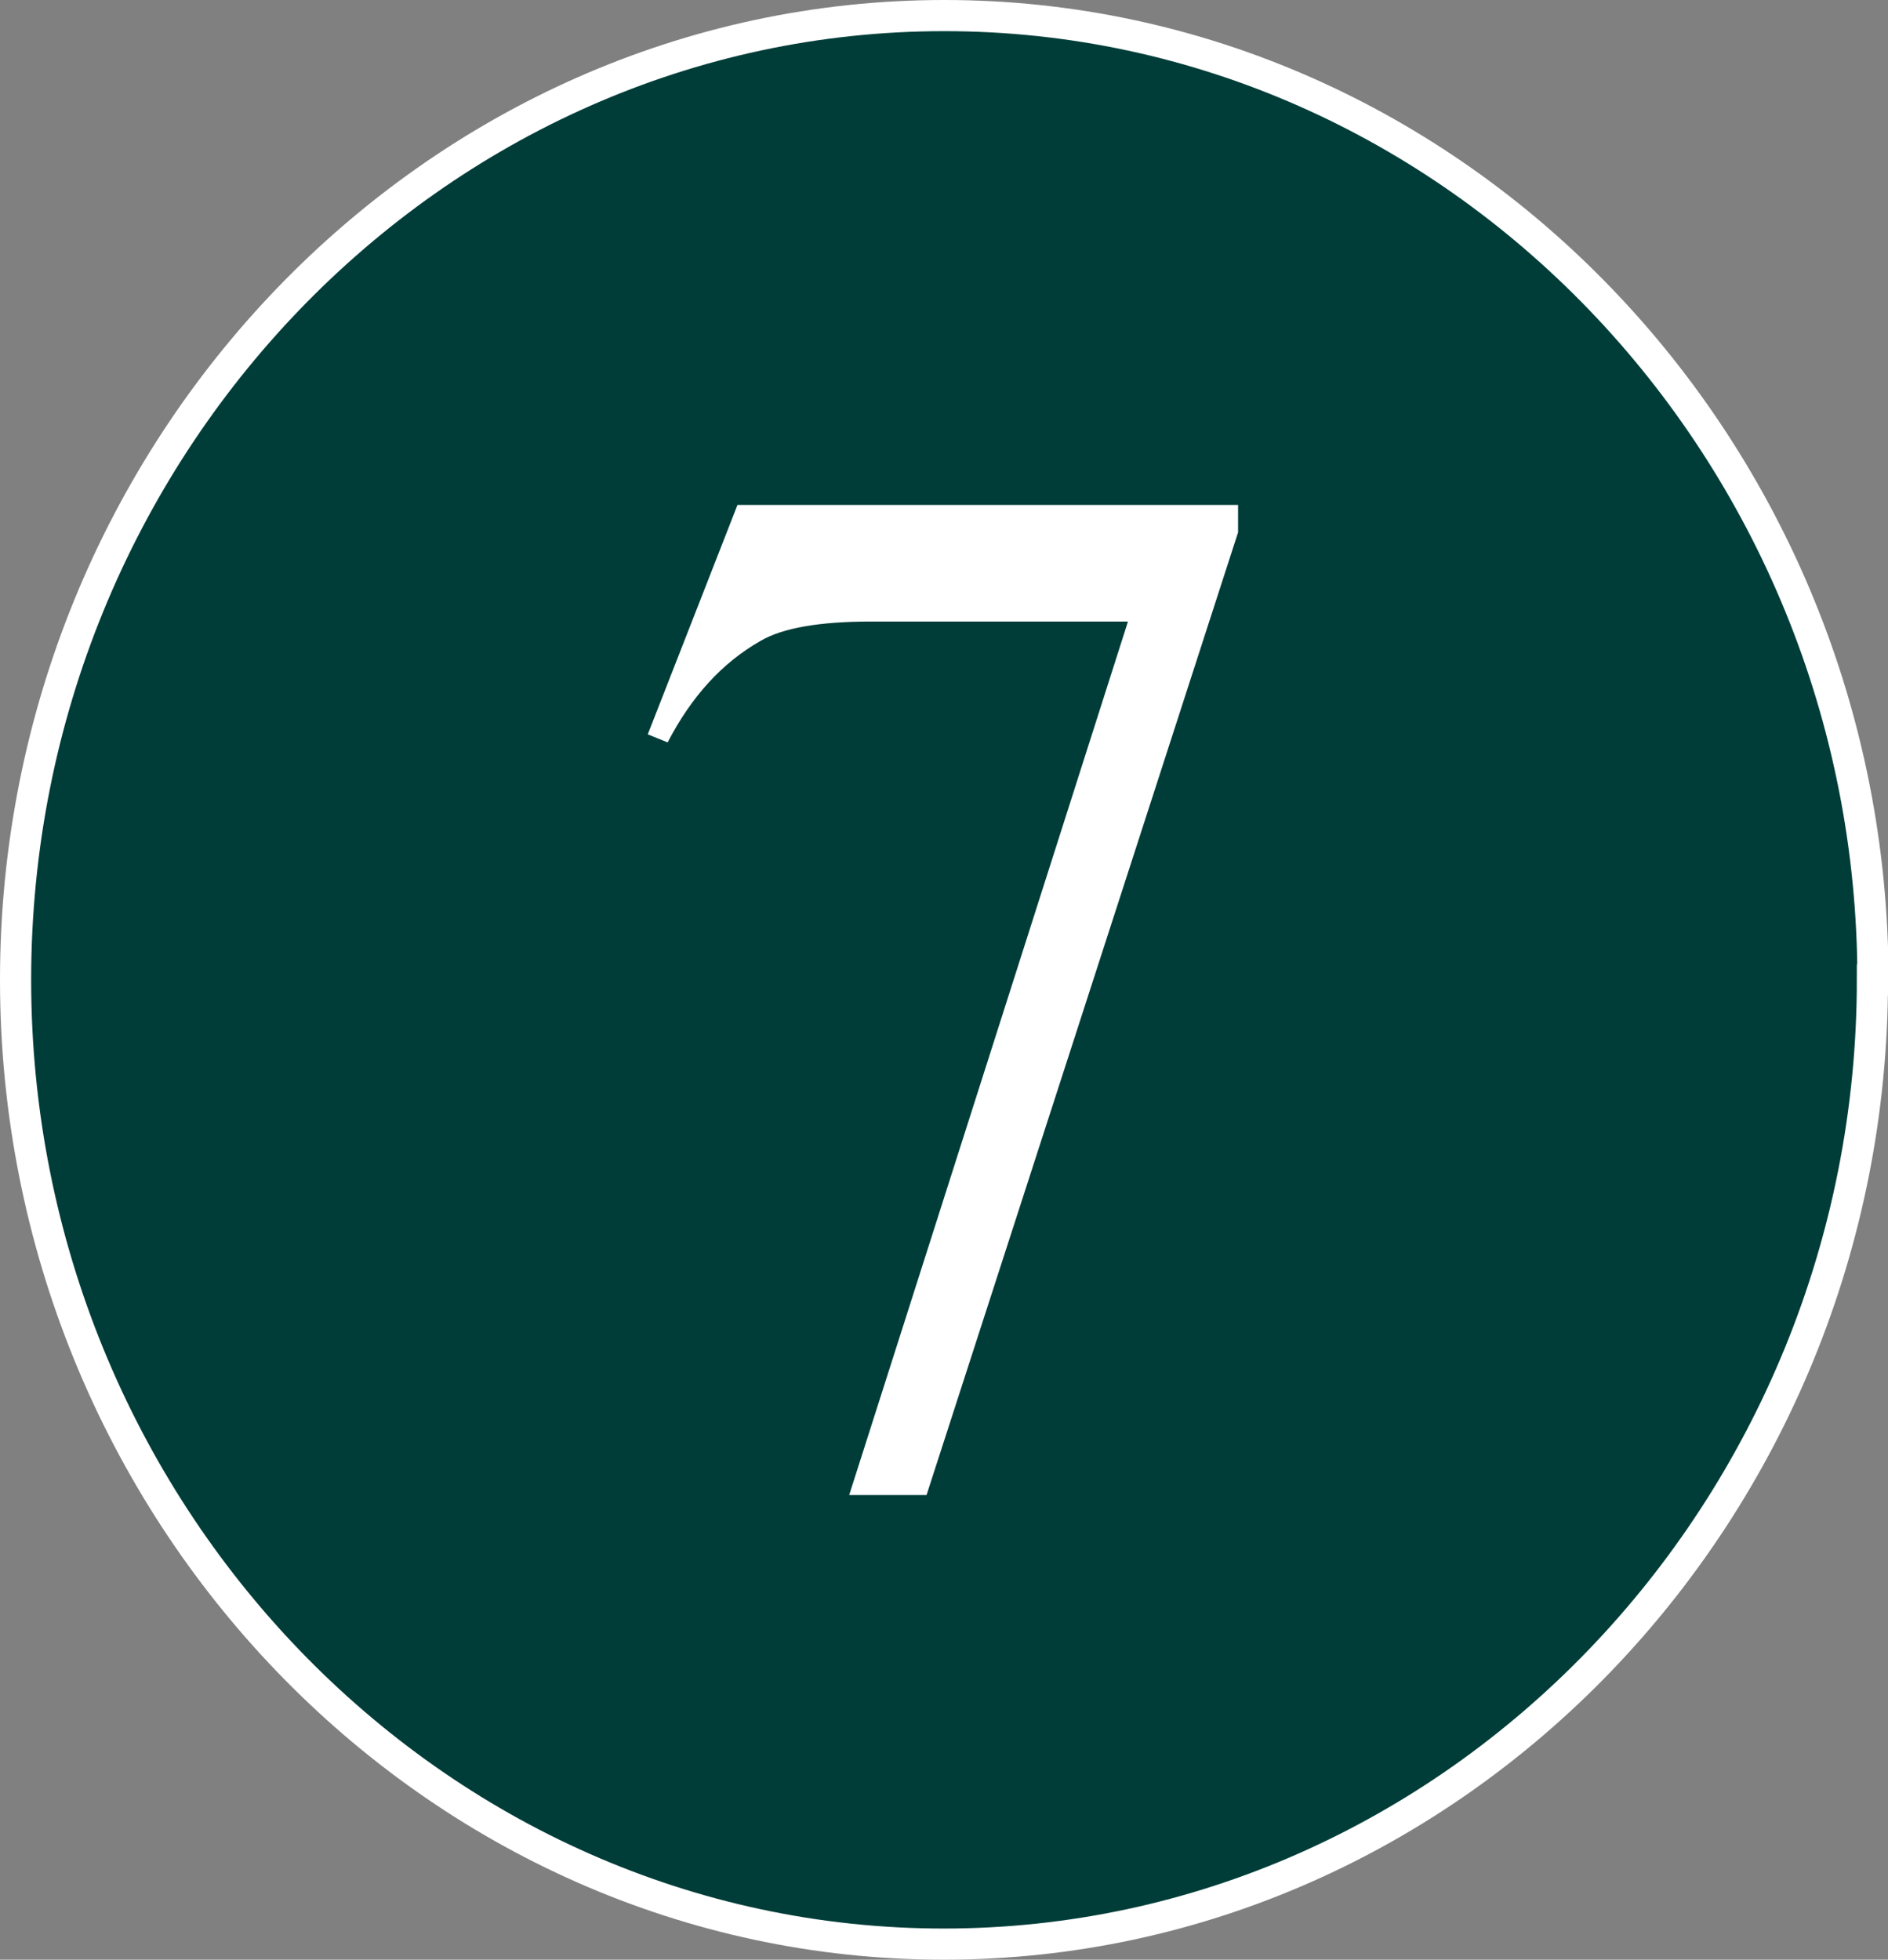 <?xml version="1.0" encoding="UTF-8"?>
<svg id="_レイヤー_2" data-name="レイヤー 2" xmlns="http://www.w3.org/2000/svg" viewBox="0 0 35.15 36.48">
  <rect x="0" y="0" width="35.15" height="36.48" fill="#808080" stroke="none"/>
  <defs>
    <style>
      .cls-1 {
        fill: #fff;
      }

      .cls-2 {
        fill: none;
        stroke: #fff;
        stroke-miterlimit: 10;
        stroke-width: .58px;
      }

      .cls-3 {
        fill: #003d38;
      }
    </style>
  </defs>
  <g id="_デザイン" data-name="デザイン">
    <g>
      <g>
        <path class="cls-3" d="M34.86,18.24c0,9.87-7.78,17.95-17.29,17.95S.29,28.11.29,18.24,8.07.29,17.58.29c9.51,0,17.29,8.08,17.29,17.95Z"/>
        <path class="cls-2" d="M34.86,18.24c0,9.87-7.78,17.95-17.29,17.95S.29,28.11.29,18.24,8.07.29,17.58.29c9.51,0,17.29,8.08,17.29,17.95Z"/>
      </g>
      <path class="cls-1" d="M13.73,9.4h9.32v.51l-5.8,17.92h-1.44l5.19-16.26h-4.78c-.97,0-1.65.12-2.06.36-.72.41-1.29,1.04-1.73,1.89l-.37-.15,1.67-4.27Z"/>
    </g>
  </g>
</svg>